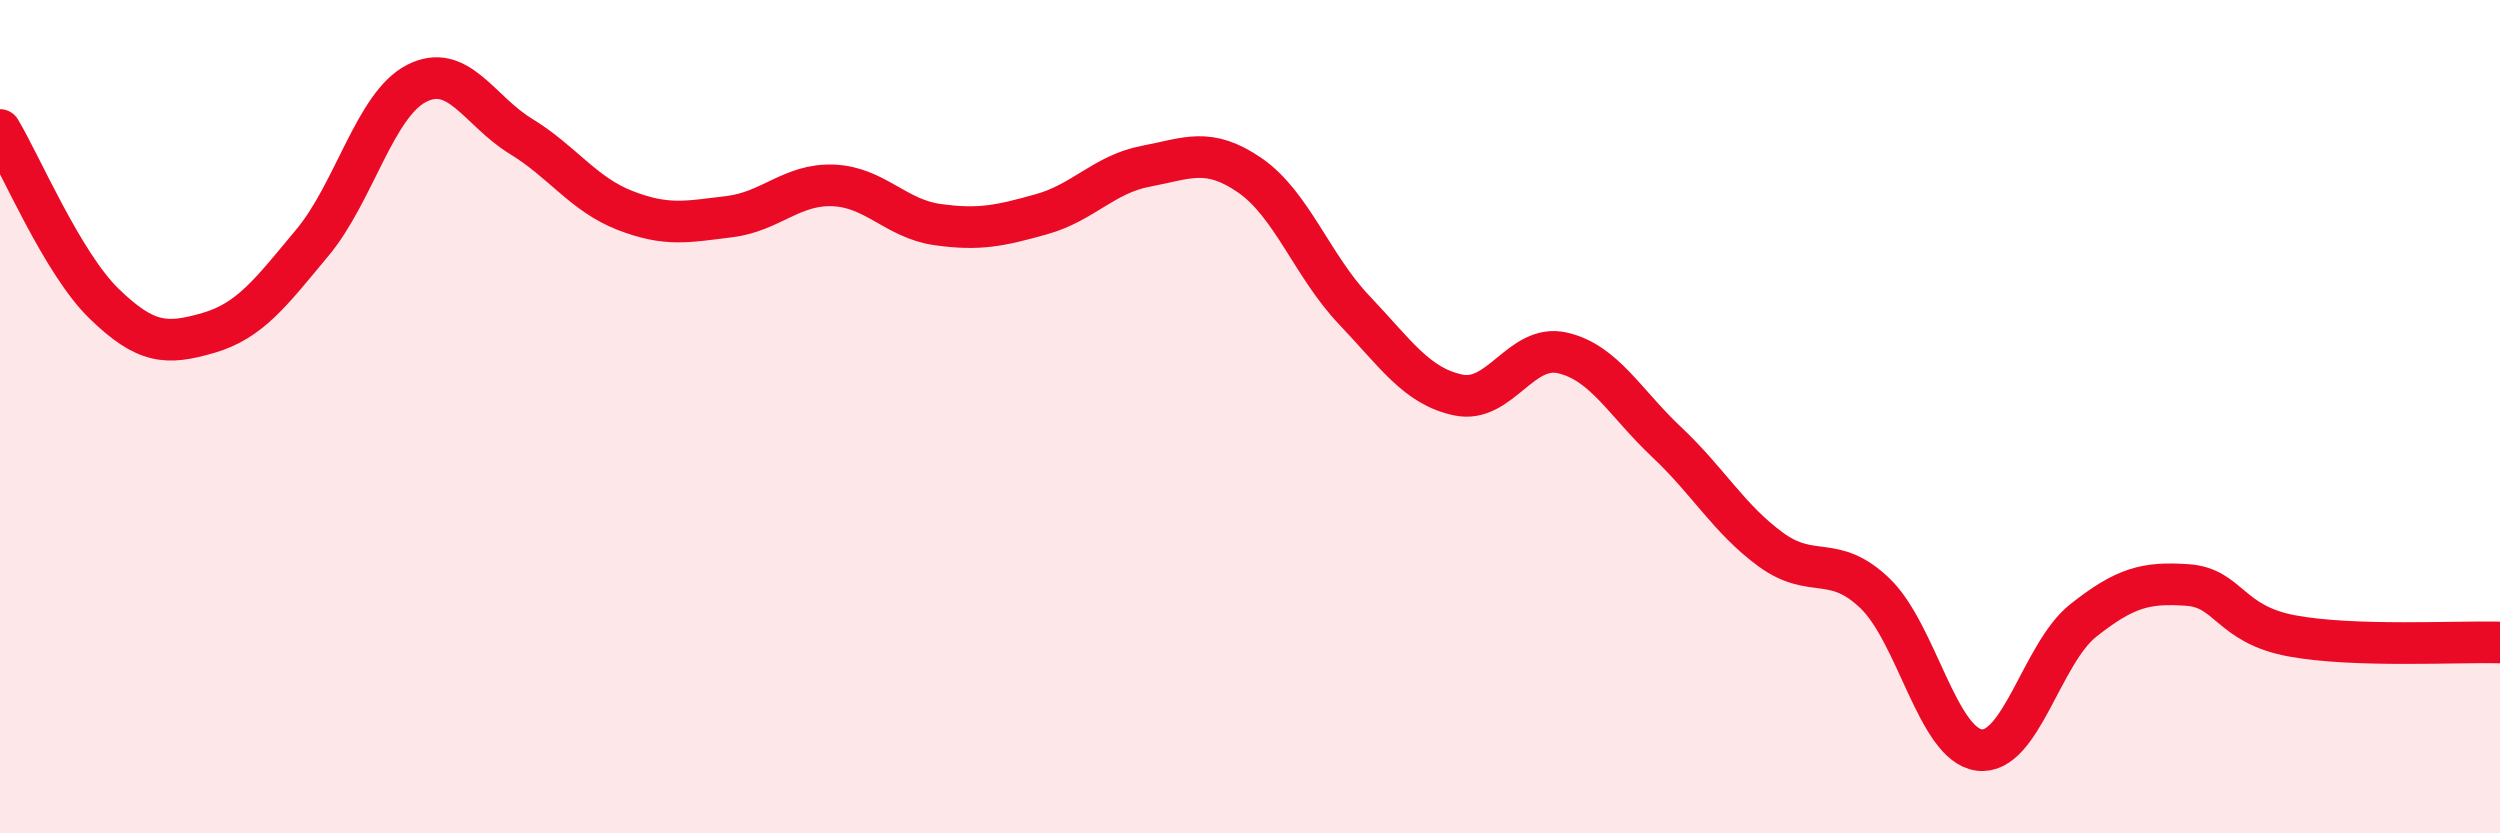 
    <svg width="60" height="20" viewBox="0 0 60 20" xmlns="http://www.w3.org/2000/svg">
      <path
        d="M 0,3.12 C 0.5,3.95 1.5,6.32 2.5,7.29 C 3.5,8.26 4,8.28 5,7.99 C 6,7.7 6.5,7.02 7.5,5.82 C 8.5,4.62 9,2.51 10,2 C 11,1.49 11.5,2.66 12.5,3.27 C 13.5,3.88 14,4.66 15,5.05 C 16,5.44 16.5,5.32 17.5,5.2 C 18.5,5.08 19,4.41 20,4.45 C 21,4.49 21.5,5.25 22.5,5.39 C 23.5,5.53 24,5.42 25,5.14 C 26,4.86 26.5,4.18 27.5,3.99 C 28.5,3.8 29,3.52 30,4.21 C 31,4.9 31.5,6.39 32.5,7.44 C 33.5,8.49 34,9.27 35,9.48 C 36,9.69 36.5,8.24 37.5,8.47 C 38.5,8.7 39,9.67 40,10.61 C 41,11.55 41.5,12.46 42.5,13.19 C 43.5,13.92 44,13.28 45,14.24 C 46,15.2 46.5,17.87 47.5,18 C 48.5,18.13 49,15.68 50,14.89 C 51,14.1 51.5,13.97 52.5,14.04 C 53.5,14.11 53.5,14.98 55,15.26 C 56.5,15.54 59,15.39 60,15.42L60 20L0 20Z"
        fill="#EB0A25"
        opacity="0.1"
        stroke-linecap="round"
        stroke-linejoin="round"
      />
      <path
        d="M 0,3.12 C 0.5,3.95 1.5,6.32 2.5,7.29 C 3.5,8.26 4,8.28 5,7.99 C 6,7.7 6.5,7.02 7.5,5.82 C 8.5,4.62 9,2.51 10,2 C 11,1.49 11.5,2.66 12.5,3.27 C 13.5,3.88 14,4.66 15,5.05 C 16,5.44 16.5,5.32 17.5,5.2 C 18.5,5.08 19,4.41 20,4.45 C 21,4.49 21.5,5.25 22.5,5.39 C 23.5,5.53 24,5.42 25,5.14 C 26,4.86 26.5,4.18 27.5,3.99 C 28.5,3.8 29,3.52 30,4.21 C 31,4.9 31.5,6.39 32.5,7.44 C 33.5,8.49 34,9.27 35,9.48 C 36,9.69 36.5,8.24 37.5,8.47 C 38.5,8.7 39,9.67 40,10.61 C 41,11.55 41.5,12.46 42.5,13.19 C 43.5,13.92 44,13.28 45,14.24 C 46,15.2 46.5,17.87 47.5,18 C 48.5,18.13 49,15.68 50,14.89 C 51,14.1 51.5,13.97 52.5,14.04 C 53.5,14.11 53.5,14.98 55,15.26 C 56.5,15.54 59,15.39 60,15.42"
        stroke="#EB0A25"
        stroke-width="1"
        fill="none"
        stroke-linecap="round"
        stroke-linejoin="round"
      />
    </svg>
  